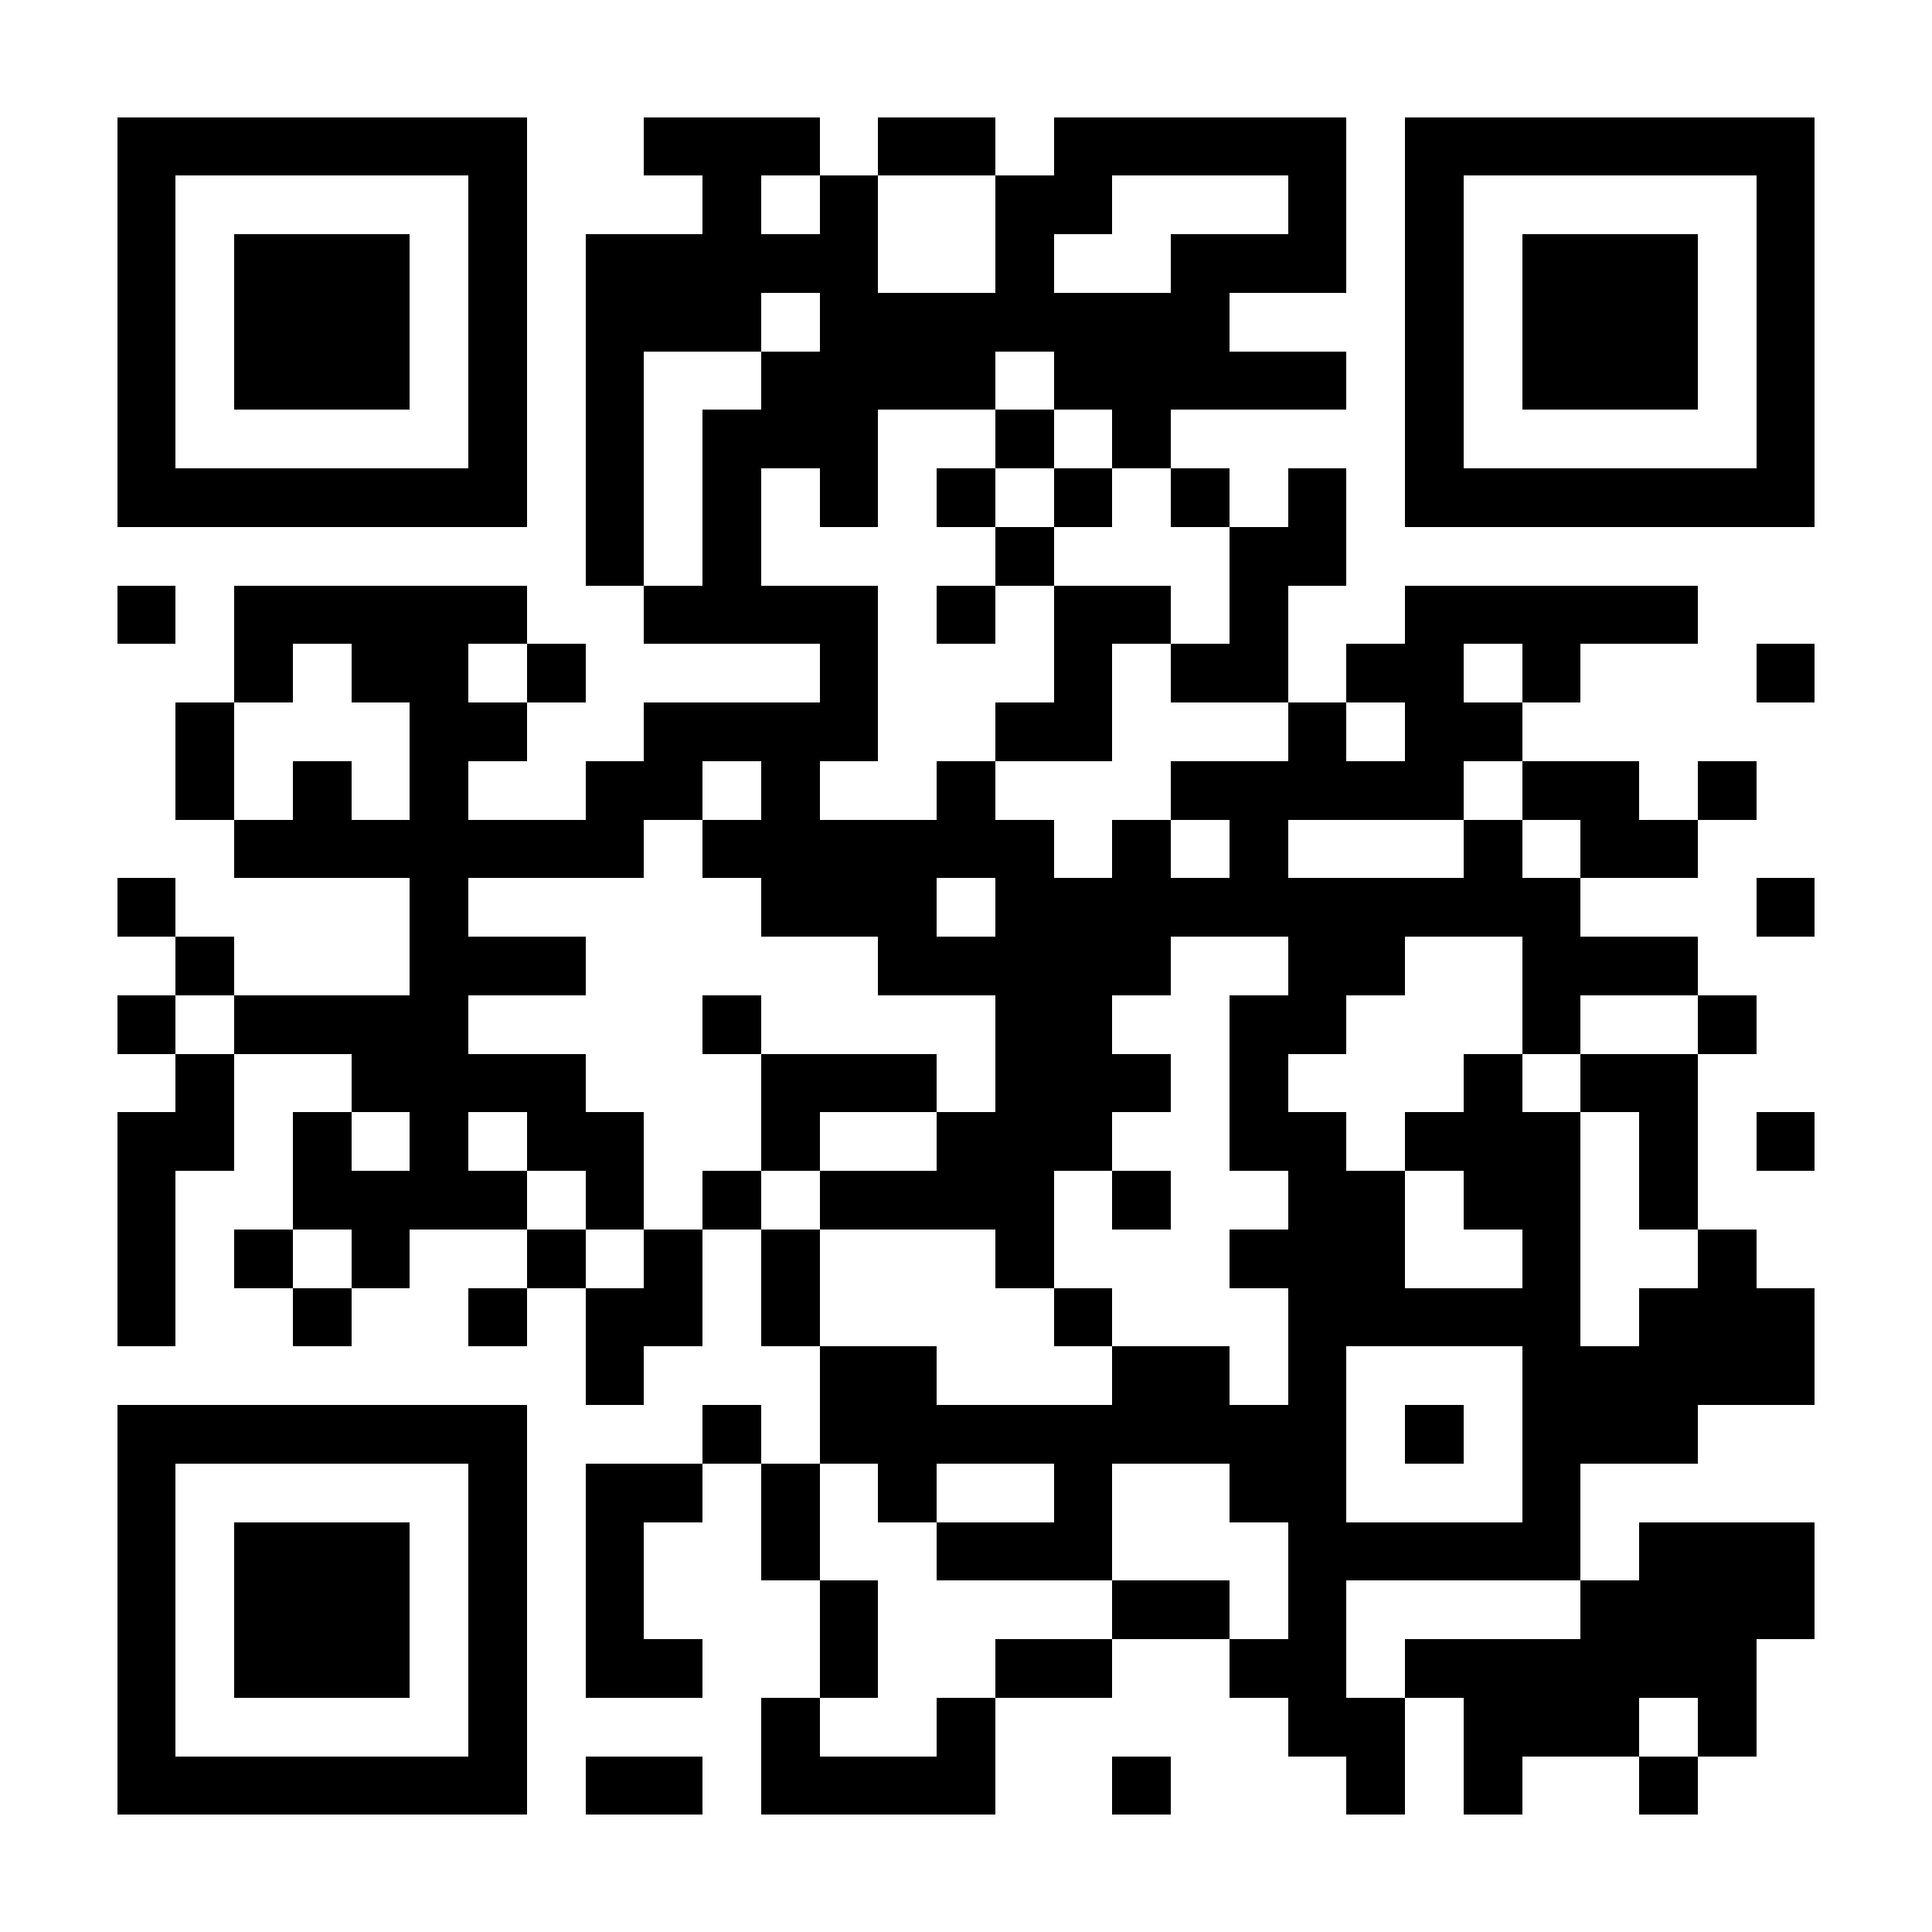 <?xml version="1.0" encoding="UTF-8"?>
<!DOCTYPE svg PUBLIC '-//W3C//DTD SVG 1.0//EN'
          'http://www.w3.org/TR/2001/REC-SVG-20010904/DTD/svg10.dtd'>
<svg fill="#fff" height="33" shape-rendering="crispEdges" style="fill: #fff;" viewBox="0 0 33 33" width="33" xmlns="http://www.w3.org/2000/svg" xmlns:xlink="http://www.w3.org/1999/xlink"
><path d="M0 0h33v33H0z"
  /><path d="M2 2.5h7m2 0h3m1 0h2m1 0h5m1 0h7M2 3.5h1m5 0h1m3 0h1m1 0h1m2 0h2m3 0h1m1 0h1m5 0h1M2 4.5h1m1 0h3m1 0h1m1 0h5m2 0h1m2 0h3m1 0h1m1 0h3m1 0h1M2 5.5h1m1 0h3m1 0h1m1 0h3m1 0h7m3 0h1m1 0h3m1 0h1M2 6.5h1m1 0h3m1 0h1m1 0h1m2 0h4m1 0h5m1 0h1m1 0h3m1 0h1M2 7.5h1m5 0h1m1 0h1m1 0h3m2 0h1m1 0h1m4 0h1m5 0h1M2 8.5h7m1 0h1m1 0h1m1 0h1m1 0h1m1 0h1m1 0h1m1 0h1m1 0h7M10 9.5h1m1 0h1m4 0h1m3 0h2M2 10.5h1m1 0h5m2 0h4m1 0h1m1 0h2m1 0h1m2 0h5M4 11.5h1m1 0h2m1 0h1m4 0h1m3 0h1m1 0h2m1 0h2m1 0h1m3 0h1M3 12.5h1m3 0h2m2 0h4m2 0h2m3 0h1m1 0h2M3 13.5h1m1 0h1m1 0h1m2 0h2m1 0h1m2 0h1m3 0h5m1 0h2m1 0h1M4 14.5h7m1 0h6m1 0h1m1 0h1m3 0h1m1 0h2M2 15.5h1m4 0h1m5 0h3m1 0h10m3 0h1M3 16.5h1m3 0h3m5 0h5m2 0h2m2 0h3M2 17.5h1m1 0h4m4 0h1m4 0h2m2 0h2m3 0h1m2 0h1M3 18.5h1m2 0h4m3 0h3m1 0h3m1 0h1m3 0h1m1 0h2M2 19.5h2m1 0h1m1 0h1m1 0h2m2 0h1m2 0h3m2 0h2m1 0h3m1 0h1m1 0h1M2 20.5h1m2 0h4m1 0h1m1 0h1m1 0h4m1 0h1m2 0h2m1 0h2m1 0h1M2 21.5h1m1 0h1m1 0h1m2 0h1m1 0h1m1 0h1m3 0h1m3 0h3m2 0h1m2 0h1M2 22.5h1m2 0h1m2 0h1m1 0h2m1 0h1m4 0h1m3 0h5m1 0h3M10 23.5h1m3 0h2m3 0h2m1 0h1m3 0h5M2 24.5h7m3 0h1m1 0h9m1 0h1m1 0h3M2 25.5h1m5 0h1m1 0h2m1 0h1m1 0h1m2 0h1m2 0h2m3 0h1M2 26.5h1m1 0h3m1 0h1m1 0h1m2 0h1m2 0h3m3 0h5m1 0h3M2 27.5h1m1 0h3m1 0h1m1 0h1m3 0h1m4 0h2m1 0h1m4 0h4M2 28.5h1m1 0h3m1 0h1m1 0h2m2 0h1m2 0h2m2 0h2m1 0h6M2 29.5h1m5 0h1m4 0h1m2 0h1m5 0h2m1 0h3m1 0h1M2 30.5h7m1 0h2m1 0h4m2 0h1m3 0h1m1 0h1m2 0h1" stroke="#000"
/></svg
>

